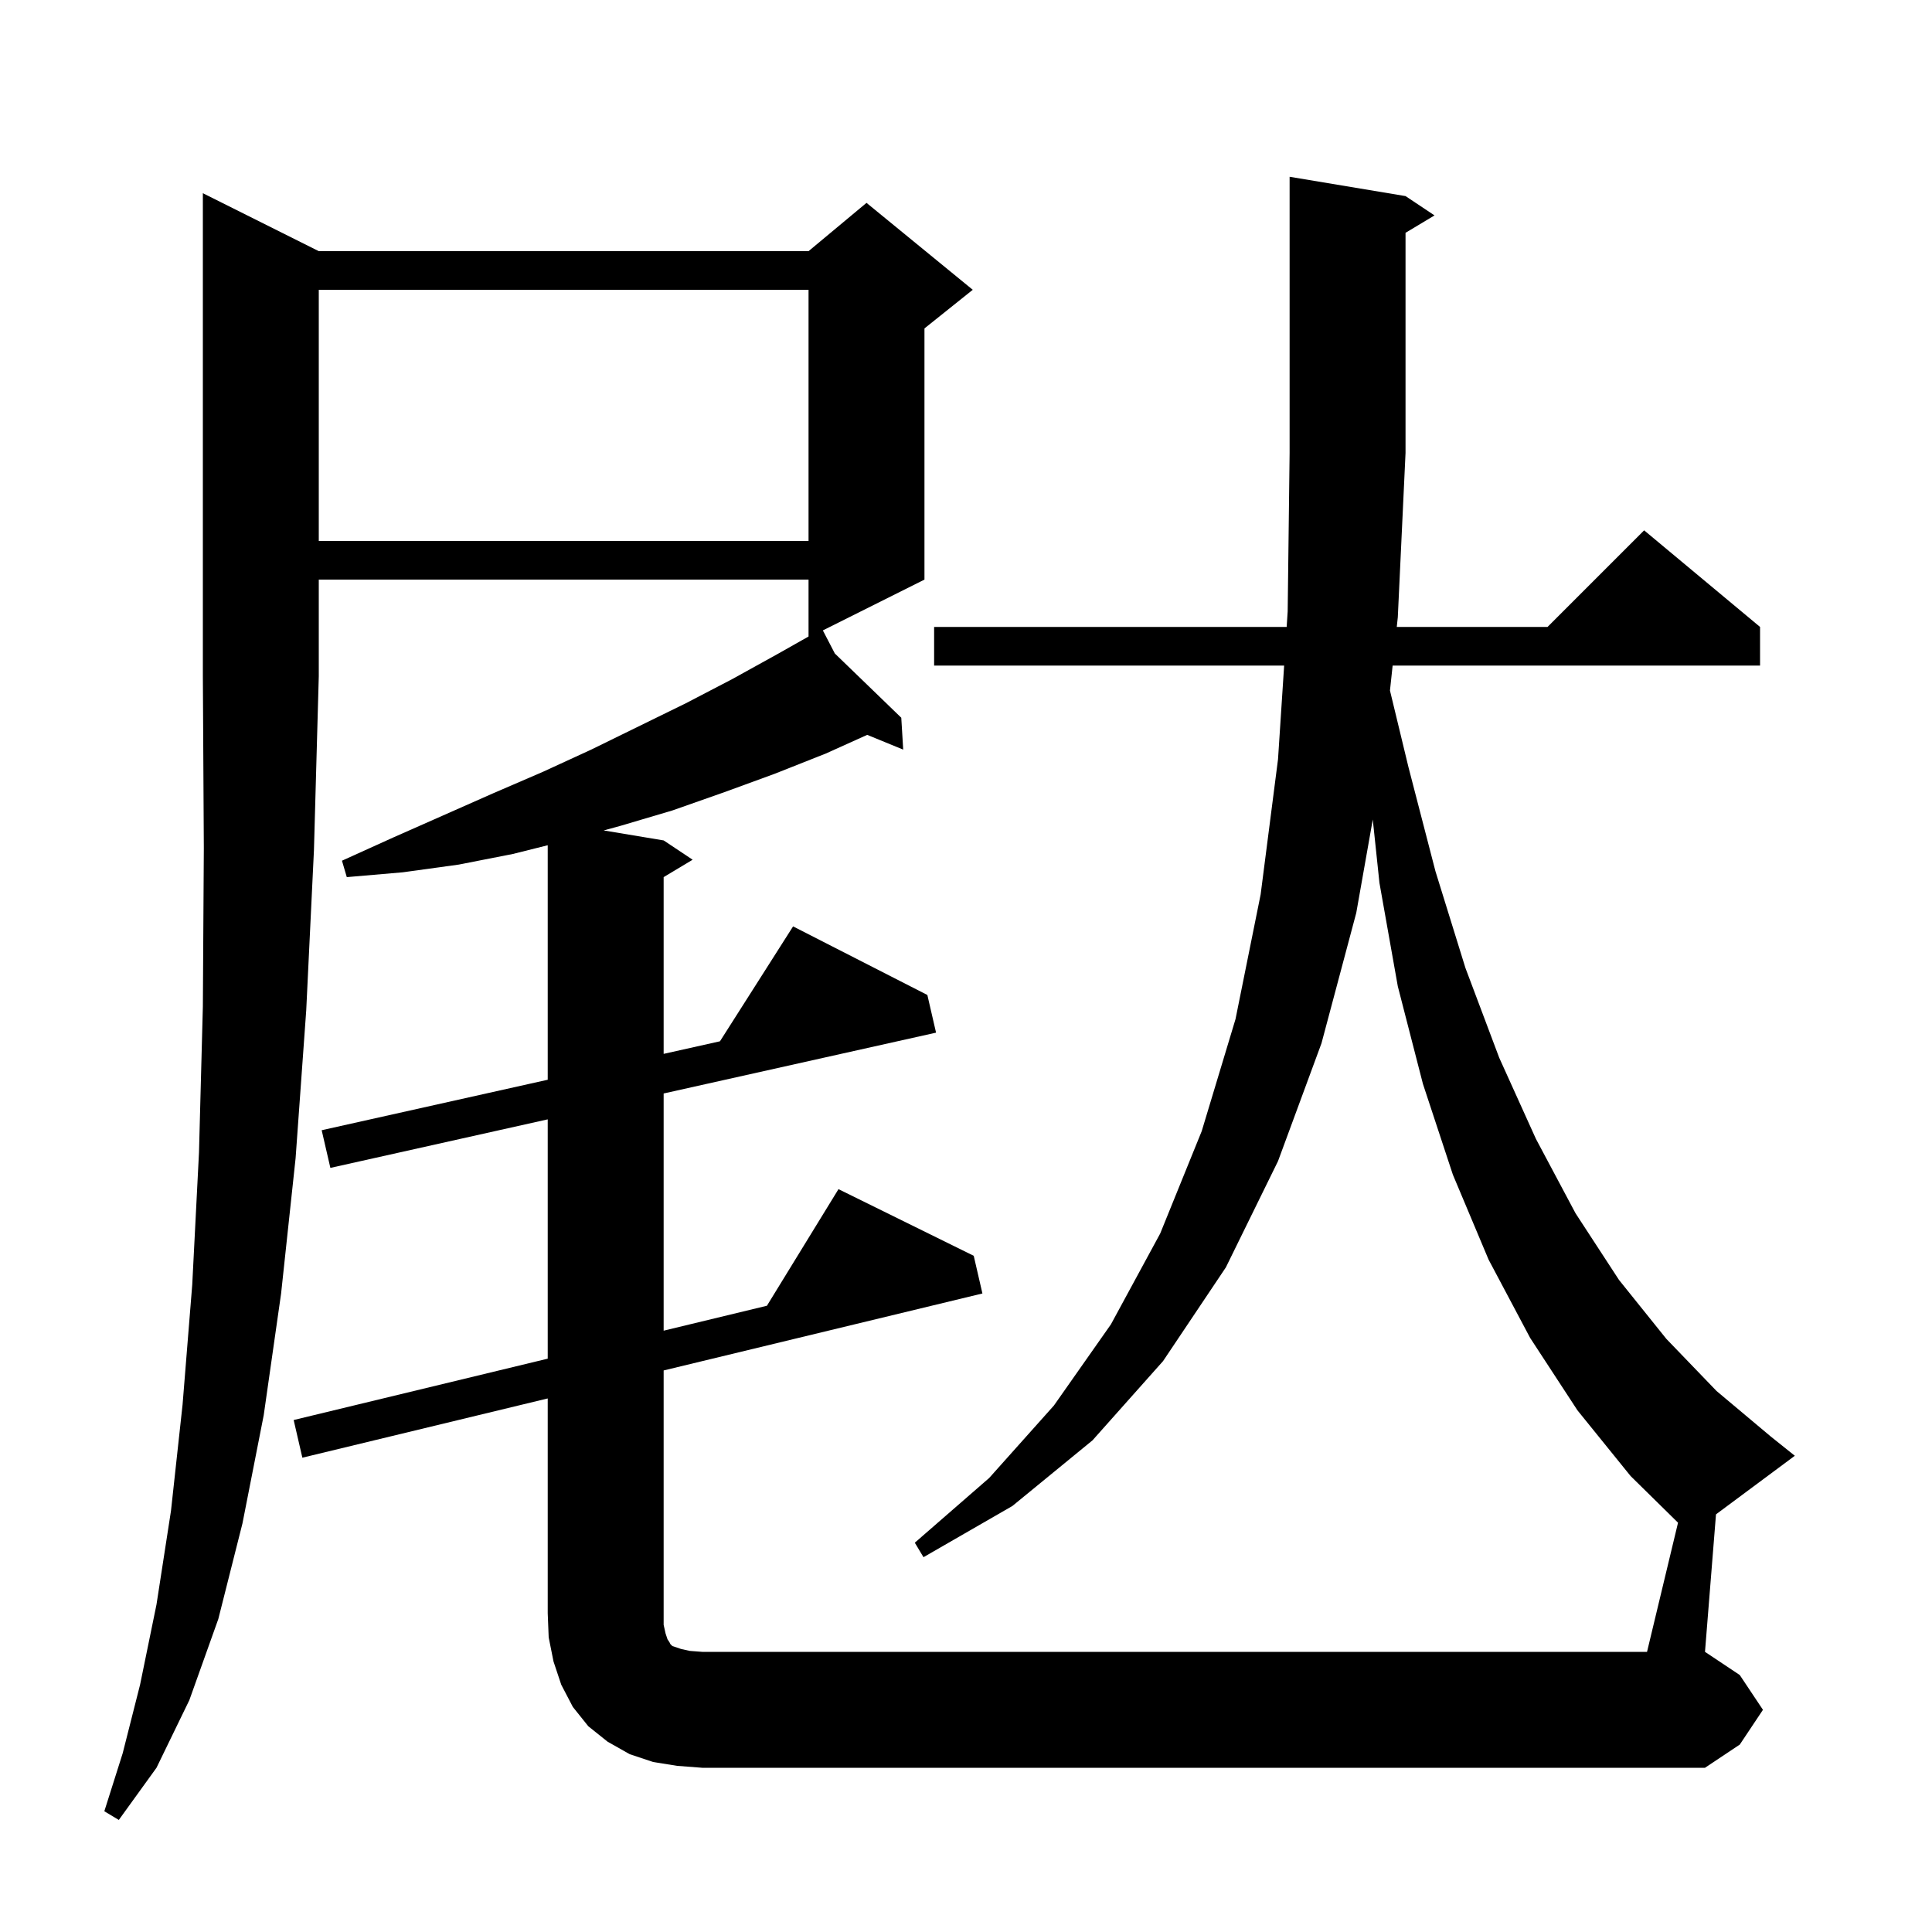 <svg xmlns="http://www.w3.org/2000/svg" xmlns:xlink="http://www.w3.org/1999/xlink" version="1.1" baseProfile="full" viewBox="0 0 200 200" width="200" height="200"><g fill="currentColor"><path d="M 33.0 26.0 L 83.7 26.0 L 89.7 21.0 L 100.7 30.0 L 95.7 34.0 L 95.7 60.0 L 85.182 65.259 L 86.423 67.65 L 93.3 74.3 L 93.5 77.6 L 89.773 76.073 L 85.5 78.0 L 80.2 80.1 L 75.0 82.0 L 69.6 83.9 L 64.2 85.5 L 62.493 85.966 L 68.7 87.0 L 71.7 89.0 L 68.7 90.8 L 68.7 109.096 L 74.531 107.794 L 82.1 95.9 L 96.0 103.0 L 96.9 106.9 L 68.7 113.197 L 68.7 137.751 L 79.392 135.17 L 86.8 123.1 L 100.8 130.0 L 101.7 133.9 L 68.7 141.869 L 68.7 168.2 L 68.9 169.1 L 69.1 169.7 L 69.3 170.0 L 69.4 170.2 L 69.6 170.4 L 70.5 170.7 L 71.4 170.9 L 72.7 171.0 L 170.5 171.0 L 173.709 157.629 L 168.8 152.8 L 163.3 146.0 L 158.4 138.5 L 154.1 130.4 L 150.4 121.6 L 147.3 112.2 L 144.7 102.1 L 142.8 91.4 L 142.109 84.837 L 140.4 94.5 L 136.8 108.0 L 132.3 120.2 L 126.9 131.2 L 120.4 140.9 L 113.1 149.1 L 104.8 155.9 L 95.6 161.2 L 94.7 159.7 L 102.4 153.0 L 109.1 145.5 L 115.0 137.1 L 120.1 127.7 L 124.4 117.1 L 127.9 105.5 L 130.5 92.6 L 132.3 78.6 L 132.934 68.9 L 96.7 68.9 L 96.7 64.9 L 133.195 64.9 L 133.3 63.3 L 133.5 46.9 L 133.5 18.3 L 145.5 20.3 L 148.5 22.3 L 145.5 24.1 L 145.5 46.9 L 144.7 63.9 L 144.593 64.9 L 160.2 64.9 L 170.2 54.9 L 182.2 64.9 L 182.2 68.9 L 144.165 68.9 L 143.889 71.484 L 145.8 79.4 L 148.6 90.2 L 151.7 100.2 L 155.2 109.5 L 159.0 117.9 L 163.1 125.6 L 167.6 132.5 L 172.5 138.6 L 177.7 144.0 L 183.3 148.7 L 185.8 150.7 L 177.639 156.765 L 176.5 171.0 L 180.1 173.4 L 182.5 177.0 L 180.1 180.6 L 176.5 183.0 L 72.7 183.0 L 70.1 182.8 L 67.6 182.4 L 65.2 181.6 L 62.9 180.3 L 60.9 178.7 L 59.3 176.7 L 58.1 174.4 L 57.3 172.0 L 56.8 169.5 L 56.7 167.0 L 56.7 144.766 L 31.3 150.9 L 30.4 147.0 L 56.7 140.649 L 56.7 115.876 L 34.2 120.9 L 33.3 117.0 L 56.7 111.775 L 56.7 87.5 L 53.1 88.4 L 47.5 89.5 L 41.7 90.3 L 35.9 90.8 L 35.4 89.1 L 40.7 86.7 L 51.1 82.1 L 56.2 79.9 L 61.2 77.6 L 71.0 72.8 L 75.8 70.3 L 80.5 67.7 L 83.7 65.891 L 83.7 60.0 L 33.0 60.0 L 33.0 70.0 L 32.5 88.0 L 31.7 104.6 L 30.6 119.9 L 29.1 133.9 L 27.3 146.5 L 25.1 157.7 L 22.6 167.6 L 19.6 176.0 L 16.2 183.0 L 12.3 188.4 L 10.8 187.5 L 12.7 181.5 L 14.5 174.4 L 16.2 166.1 L 17.7 156.4 L 18.9 145.4 L 19.9 133.0 L 20.6 119.3 L 21.0 104.2 L 21.1 87.8 L 21.0 70.0 L 21.0 20.0 Z M 33.0 30.0 L 33.0 56.0 L 83.7 56.0 L 83.7 30.0 Z "/></g></svg>